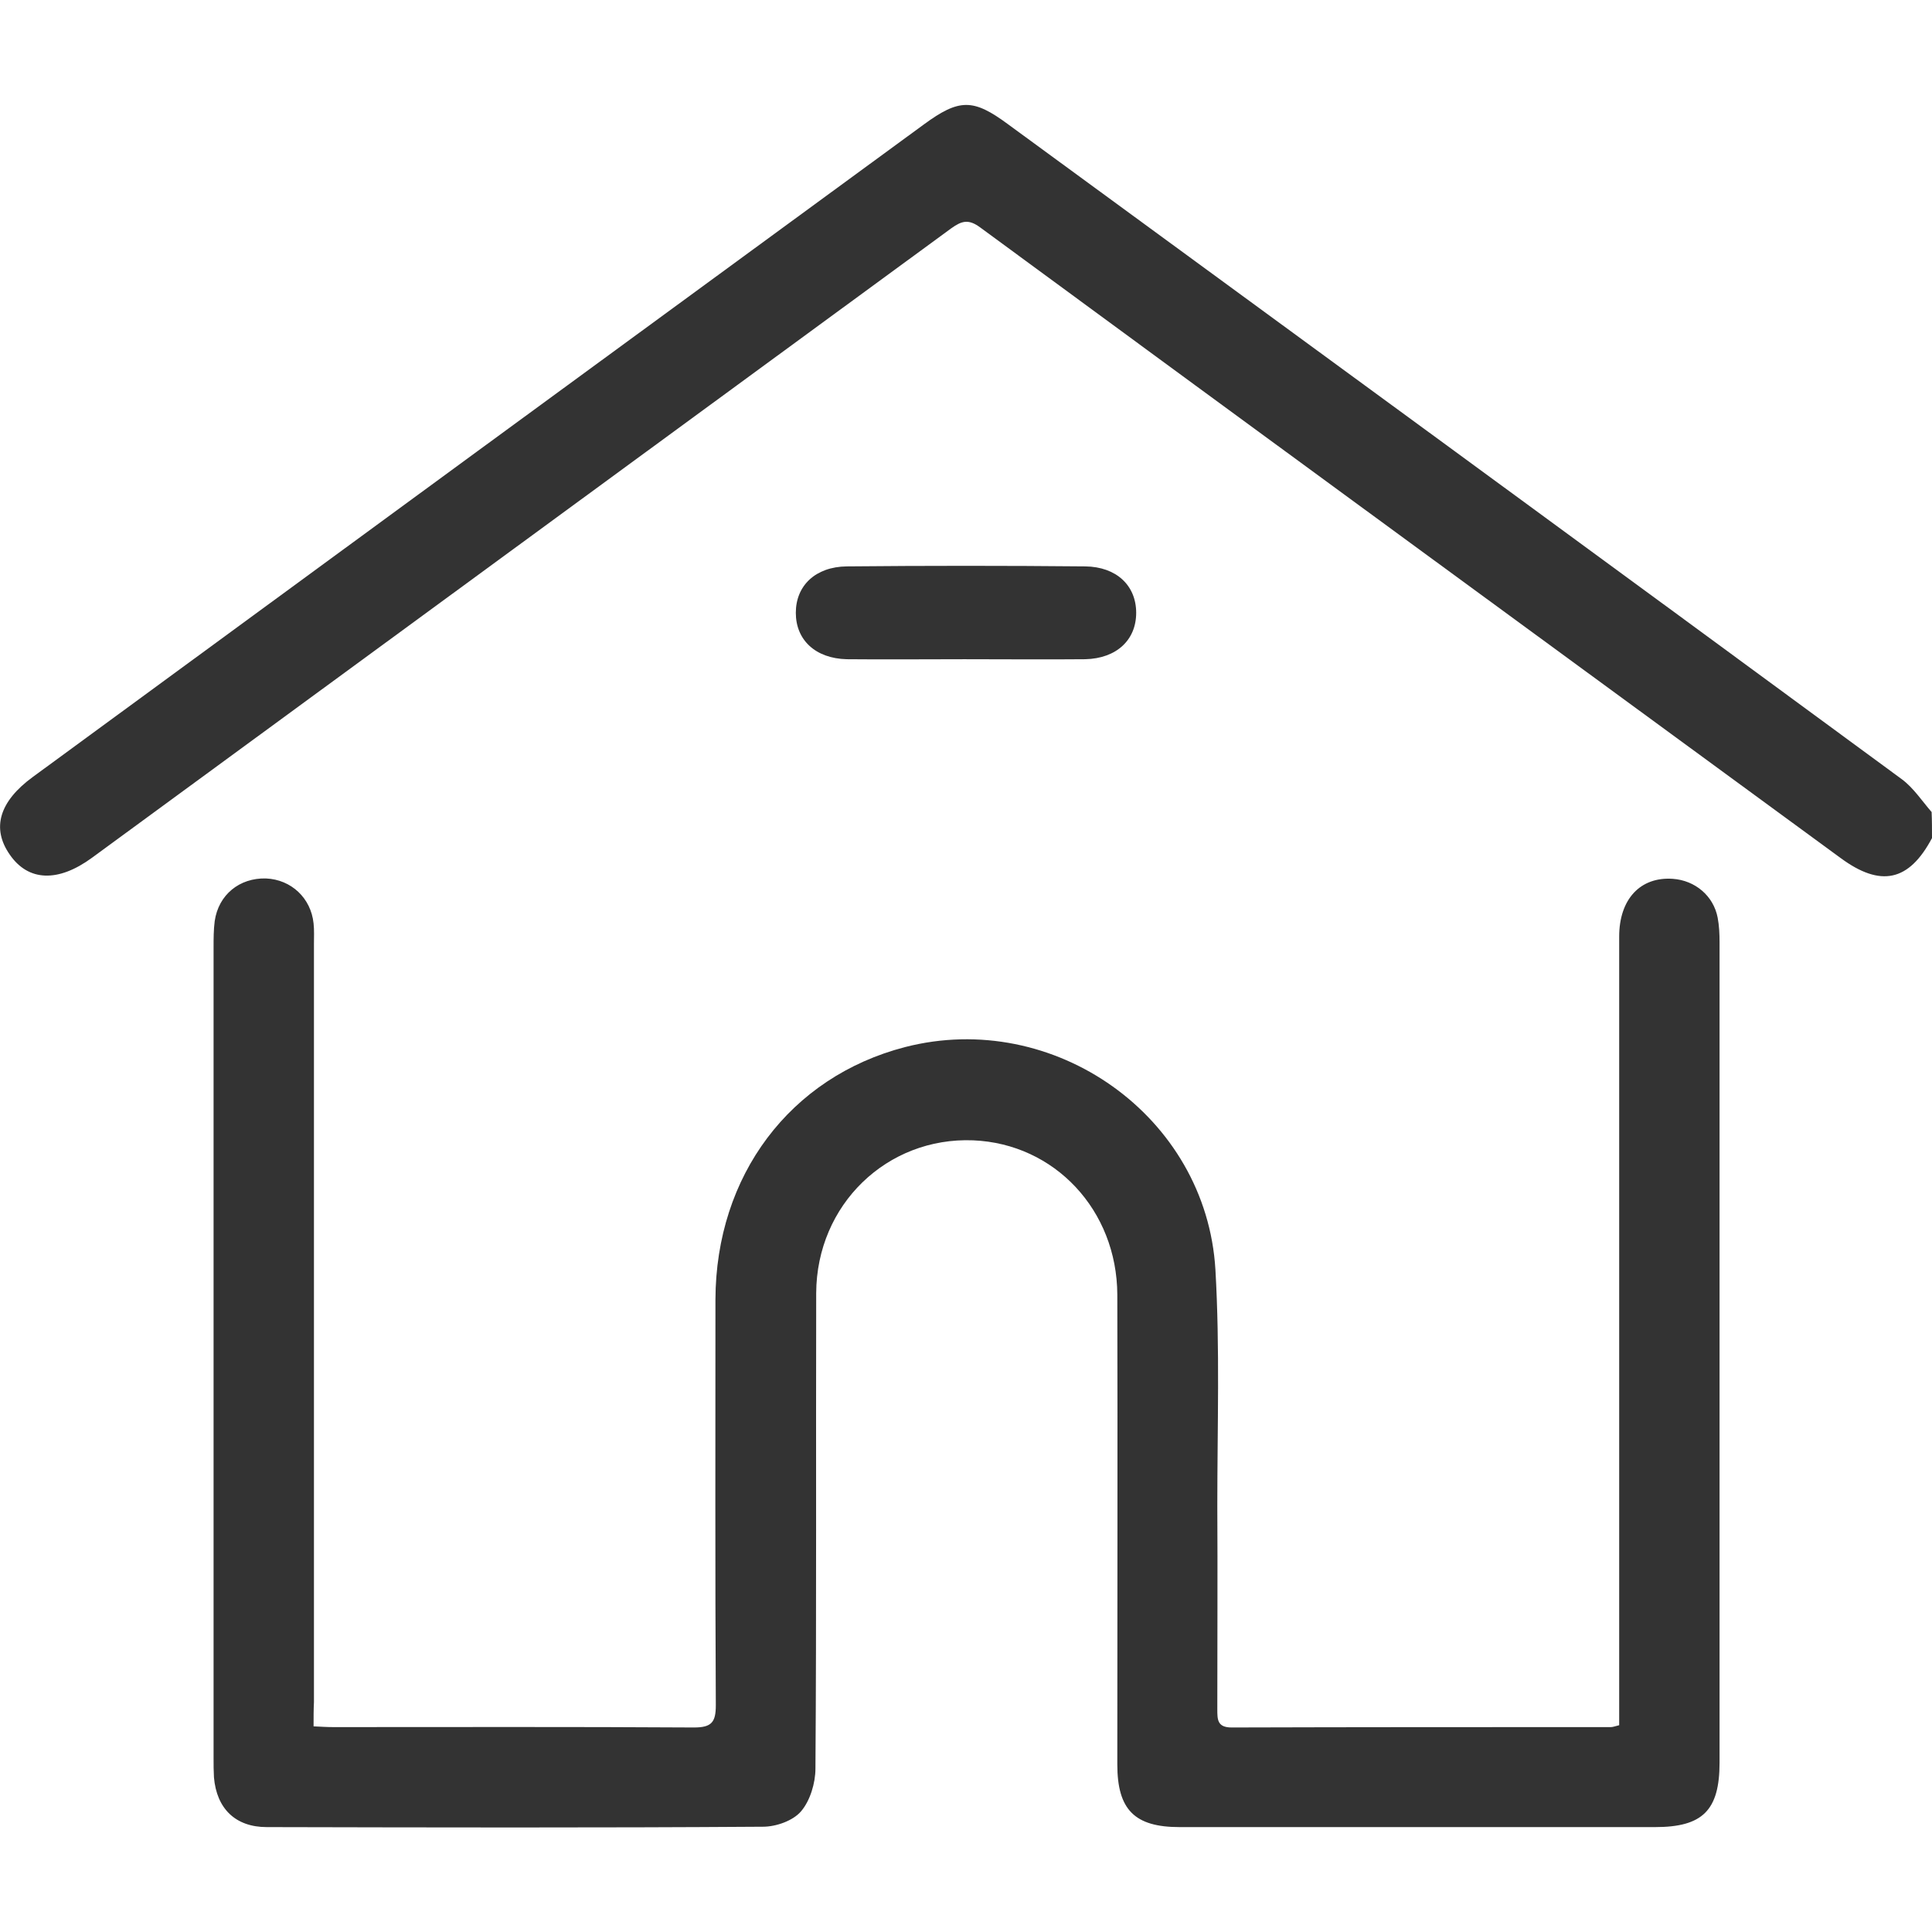 <?xml version="1.0" encoding="UTF-8"?> <svg xmlns="http://www.w3.org/2000/svg" xmlns:xlink="http://www.w3.org/1999/xlink" version="1.1" id="Capa_1" x="0px" y="0px" viewBox="0 0 512 512" style="enable-background:new 0 0 512 512;" xml:space="preserve"> <style type="text/css"> .st0{fill:#333333;} .st1{fill:#FFFFFF;} </style> <g> <path class="st0" d="M512,222.1c-6.1,11.5-13.6,13.1-24.2,5.3c-76-55.7-152.1-111.3-228-167.1c-3.1-2.3-4.9-1.8-7.7,0.2 c-75.9,55.6-151.8,111.2-227.7,166.8c-9,6.6-16.9,6.3-21.8-0.8c-4.9-7-2.8-14.1,6.1-20.6C87.4,148.2,166.1,90.6,244.8,33 c9.4-6.9,13.1-6.9,22.3-0.1c79,57.8,158,115.6,236.9,173.6c3.1,2.3,5.3,5.7,7.9,8.7C512,217.4,512,219.8,512,222.1z"></path> <path class="st0" d="M83.1,457.5c2,0.1,3.6,0.2,5.3,0.2c31.8,0,63.6-0.1,95.5,0.1c4.7,0,5.8-1.4,5.8-5.9 c-0.2-35.8-0.1-71.6-0.1-107.5c0.1-32.9,19.8-59,50.2-66.9c39.5-10.2,79.9,18.3,82.3,59c1.2,20.8,0.5,41.6,0.5,62.5 c0.1,18,0,36,0,54c0,2.7,0,4.8,3.8,4.8c33.5-0.1,67-0.1,100.5-0.1c0.5,0,1-0.2,2.2-0.5c0-1.8,0-3.7,0-5.6c0-67.8,0-135.6,0-203.4 c0-9.9,5.6-15.9,14.2-15.3c5.9,0.4,10.8,4.5,11.9,10.3c0.4,2.1,0.5,4.3,0.5,6.5c0,72.5,0,145,0,217.4c0,12.7-4.5,17.1-17.1,17.1 c-42,0-84,0-126,0c-11.9,0-16.5-4.6-16.5-16.6c0-41.5,0.1-83,0-124.5c-0.1-22.4-16.6-40-38.2-40.9c-22.8-0.9-41.5,17-41.6,40.5 c-0.1,42,0.1,84-0.2,126c0,3.8-1.4,8.5-3.8,11.3c-2.1,2.5-6.6,4.1-10.1,4.1c-43.8,0.3-87.6,0.2-131.5,0.1c-8.3,0-13.3-4.9-14-13.2 c-0.1-1.7-0.1-3.3-0.1-5c0-71.6,0-143.3,0-214.9c0-2.3,0-4.7,0.3-7c1-7,6.6-11.5,13.6-11.3c6.7,0.3,11.9,5.2,12.6,11.9 c0.2,1.8,0.1,3.7,0.1,5.5c0,67,0,134,0,200.9C83.1,453.1,83.1,455.1,83.1,457.5z"></path> </g> <g> <path class="st0" d="M255.6,174.7c-10.4,0-20.8,0.1-31.2,0c-8.3-0.2-13.5-5.1-13.5-12.3c0-7.2,5.2-12.2,13.5-12.3 c21.1-0.2,42.1-0.2,63.2,0c8.3,0.1,13.5,5.1,13.5,12.3c0,7.2-5.2,12.1-13.5,12.3C277,174.8,266.3,174.7,255.6,174.7z"></path> </g> </svg> 